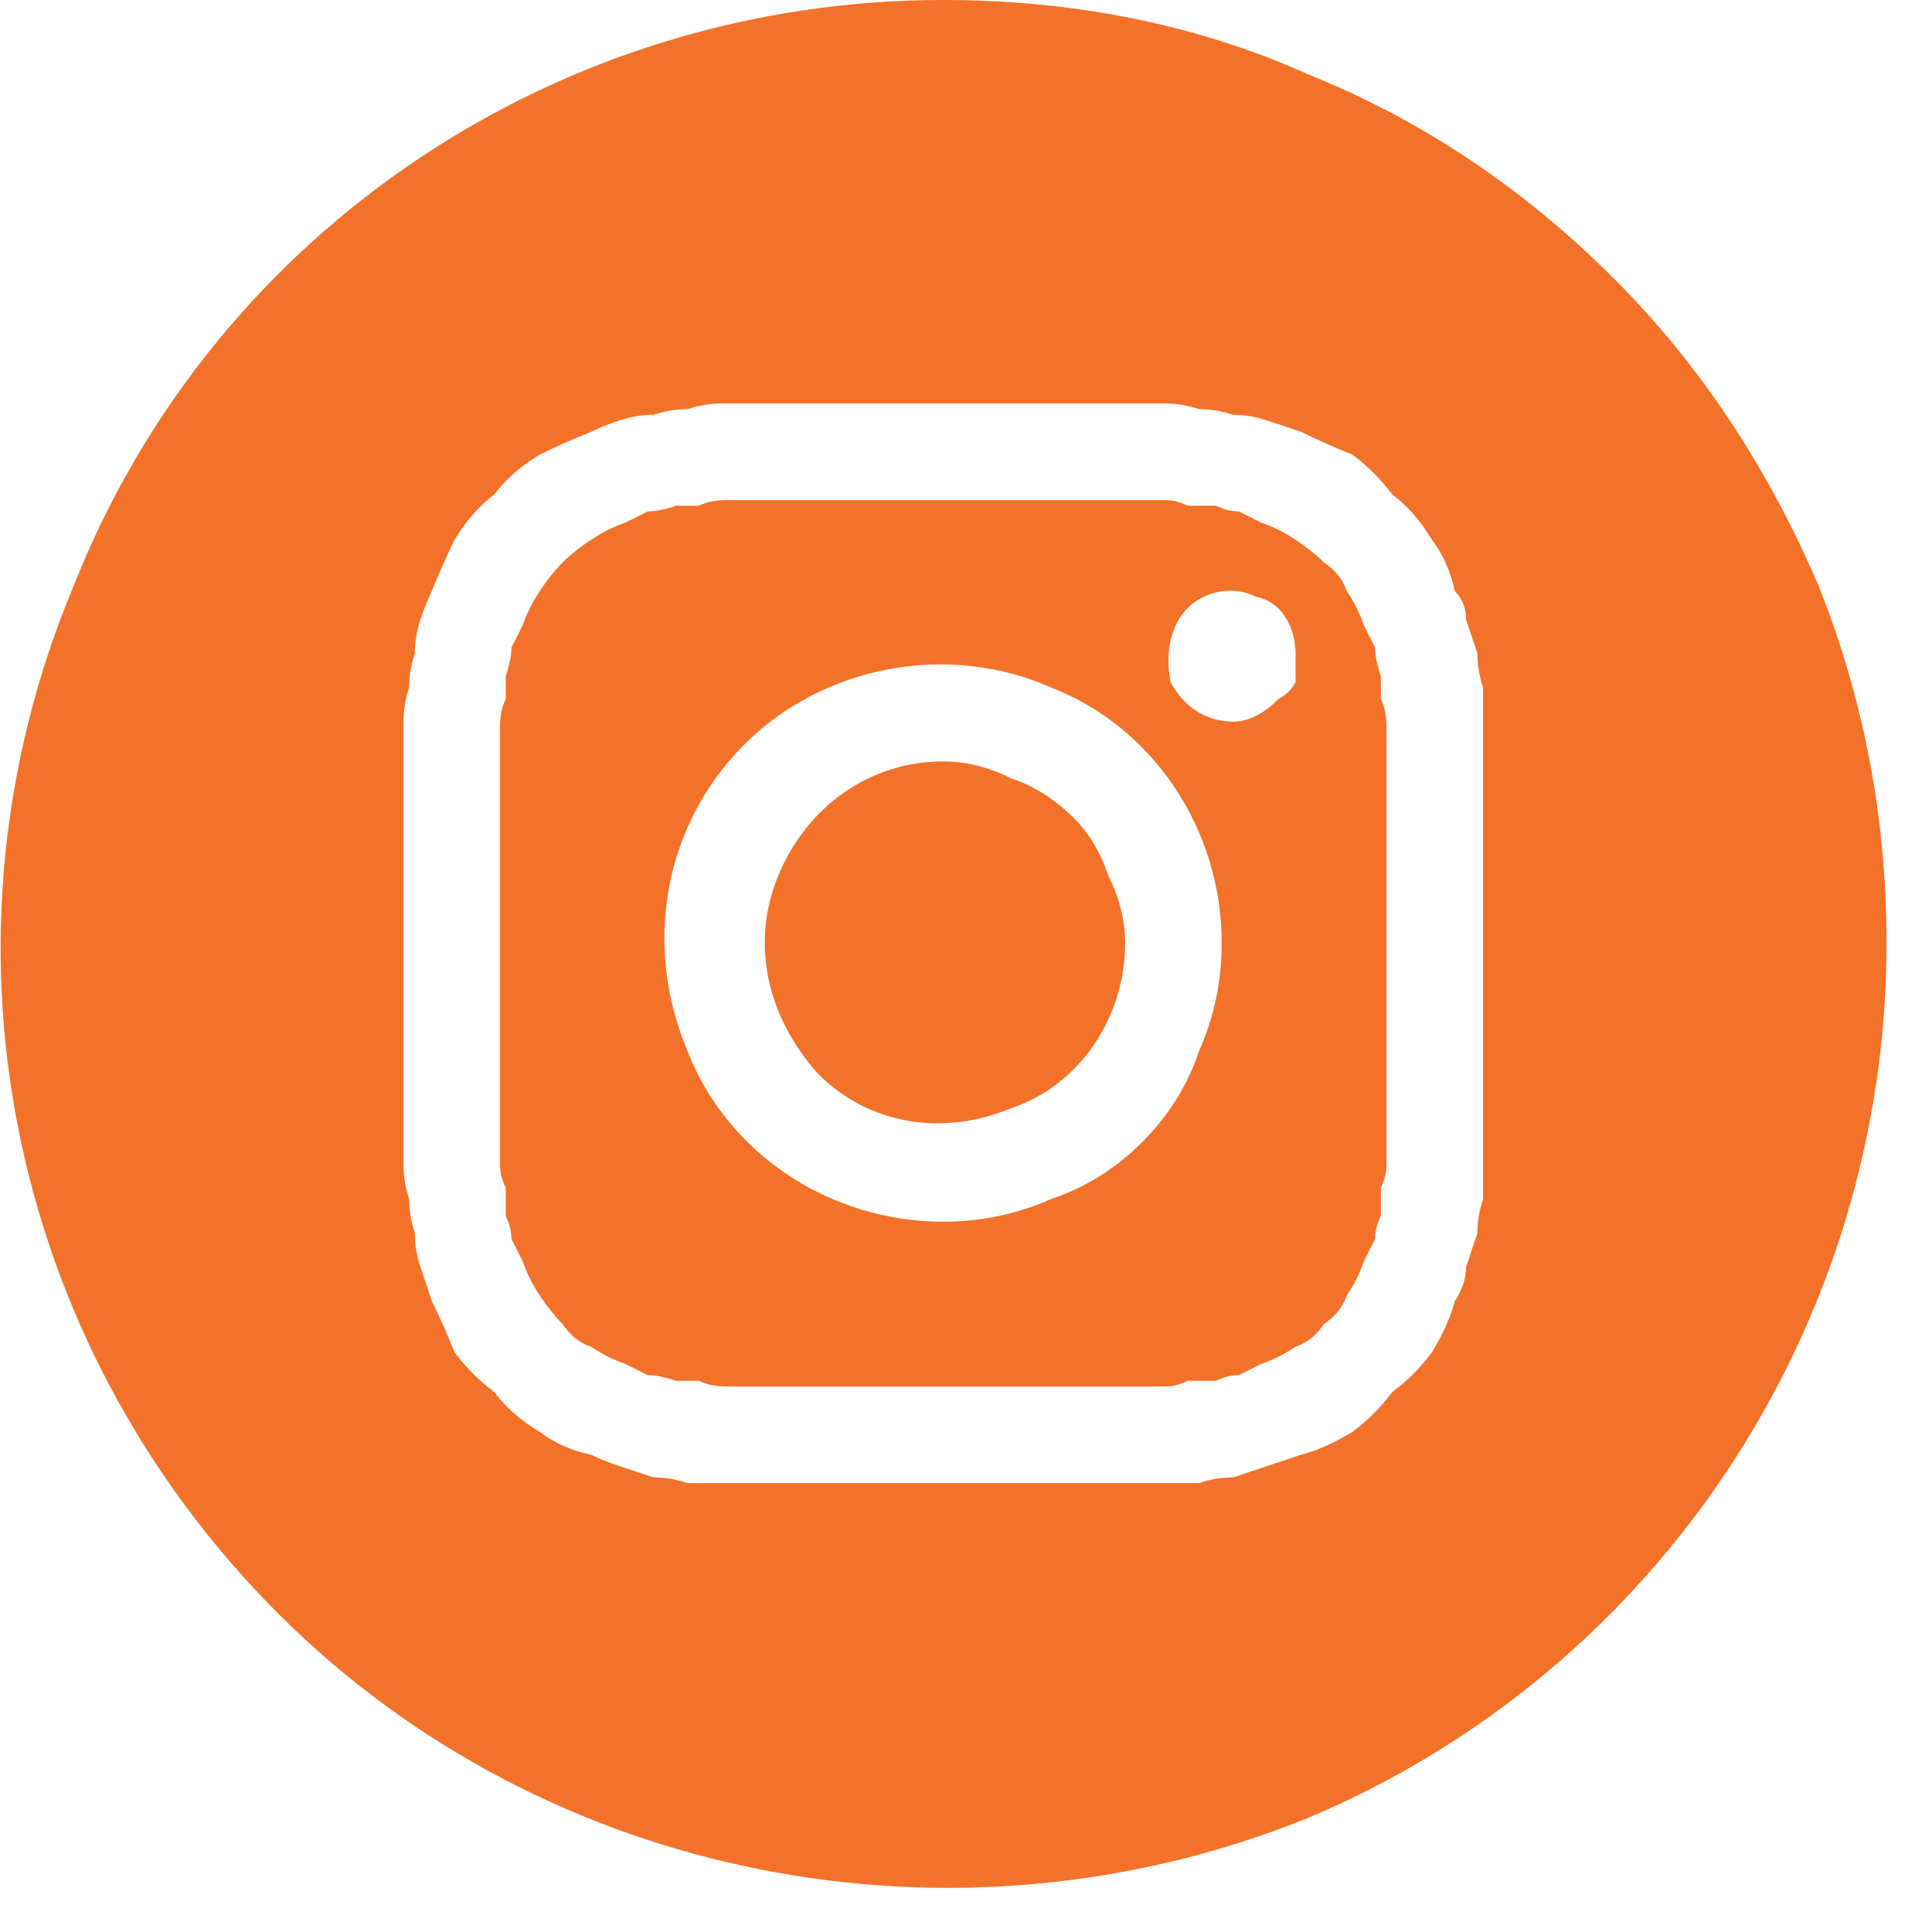 <svg version="1.2" xmlns="http://www.w3.org/2000/svg" viewBox="0 0 34 34" width="34" height="34">
	<title>instagram-svg</title>
	<style>
		.s0 { fill: #f37128 } 
	</style>
	<path id="Path_394" class="s0" d="m19.8 16.6c0 1.3-0.8 2.5-2 2.9-1.2 0.5-2.5 0.3-3.4-0.6-0.9-1-1.2-2.3-0.7-3.5 0.5-1.2 1.6-2 2.9-2q0.6 0 1.2 0.3 0.6 0.2 1.1 0.7 0.4 0.4 0.6 1 0.3 0.6 0.3 1.2z"/>
	<path id="Path_395" fill-rule="evenodd" class="s0" d="m24.2 11.4q0 0.2 0.1 0.5 0 0.2 0 0.4 0.1 0.2 0.1 0.5c0 1 0 1.3 0 3.8 0 2.6 0 2.9 0 3.9q0 0.2-0.1 0.4 0 0.2 0 0.5-0.1 0.2-0.1 0.4-0.1 0.2-0.2 0.4-0.1 0.3-0.3 0.6-0.1 0.3-0.4 0.5-0.2 0.3-0.5 0.4-0.3 0.2-0.6 0.3-0.2 0.1-0.4 0.2-0.2 0-0.4 0.1-0.3 0-0.5 0-0.2 0.1-0.4 0.1c-1 0-1.3 0-3.9 0-2.5 0-2.8 0-3.8 0q-0.3 0-0.5-0.1-0.2 0-0.4 0-0.3-0.1-0.5-0.1-0.2-0.1-0.4-0.2-0.3-0.1-0.6-0.3-0.3-0.1-0.5-0.4-0.2-0.2-0.4-0.5-0.2-0.3-0.3-0.6-0.1-0.2-0.2-0.4 0-0.2-0.1-0.4 0-0.3 0-0.5-0.1-0.2-0.1-0.4c0-1 0-1.3 0-3.9 0-2.5 0-2.8 0-3.8q0-0.3 0.1-0.5 0-0.2 0-0.4 0.1-0.3 0.1-0.5 0.1-0.2 0.2-0.4 0.1-0.3 0.3-0.6 0.2-0.3 0.4-0.5 0.2-0.2 0.5-0.4 0.3-0.2 0.6-0.3 0.2-0.1 0.4-0.2 0.2 0 0.5-0.1 0.2 0 0.4 0 0.2-0.1 0.5-0.1c1 0 1.3 0 3.8 0 2.6 0 2.9 0 3.9 0q0.2 0 0.4 0.1 0.2 0 0.5 0 0.2 0.1 0.4 0.1 0.2 0.1 0.4 0.2 0.3 0.1 0.6 0.3 0.3 0.2 0.5 0.4 0.3 0.2 0.4 0.5 0.2 0.3 0.3 0.6 0.1 0.2 0.2 0.4zm-5.7 9.7q0.9-0.3 1.6-1 0.7-0.7 1-1.6 0.4-0.9 0.4-1.9c0-2-1.2-3.8-3-4.5-1.8-0.8-4-0.4-5.4 1-1.4 1.4-1.8 3.5-1 5.4 0.7 1.8 2.5 3 4.5 3q1 0 1.9-0.4zm3.6-8.5q0.2-0.1 0.4-0.3 0.2-0.1 0.3-0.3 0-0.3 0-0.5c0-0.4-0.2-0.9-0.7-1-0.4-0.2-0.9-0.1-1.2 0.2-0.3 0.3-0.4 0.8-0.3 1.3 0.2 0.4 0.6 0.7 1.1 0.7q0.2 0 0.4-0.1z"/>
	<path id="Path_396" fill-rule="evenodd" class="s0" d="m23 1.3c2 0.8 3.8 2 5.4 3.6 1.5 1.5 2.7 3.3 3.6 5.4 0.8 2 1.2 4.1 1.2 6.3 0 6.7-4 12.8-10.2 15.4-6.2 2.5-13.4 1.1-18.1-3.6-4.8-4.8-6.2-11.9-3.6-18.1 2.5-6.3 8.6-10.3 15.3-10.3 2.2 0 4.4 0.4 6.4 1.3zm3.1 15.3c0-2.6 0-2.9 0-3.9q0-0.3 0-0.6-0.1-0.3-0.1-0.6-0.1-0.3-0.2-0.6 0-0.3-0.2-0.5-0.1-0.5-0.4-0.9-0.3-0.5-0.7-0.8-0.3-0.4-0.7-0.7-0.5-0.2-0.9-0.4-0.3-0.1-0.6-0.2-0.3-0.1-0.6-0.1-0.3-0.1-0.6-0.1-0.3-0.1-0.6-0.1c-1 0-1.3 0-3.9 0-2.6 0-2.9 0-3.9 0q-0.3 0-0.6 0.1-0.3 0-0.6 0.1-0.3 0-0.6 0.1-0.3 0.1-0.5 0.2-0.5 0.2-0.9 0.4-0.5 0.3-0.8 0.7-0.4 0.3-0.7 0.8-0.2 0.4-0.4 0.9-0.1 0.2-0.2 0.5-0.1 0.3-0.1 0.6-0.1 0.3-0.1 0.6-0.1 0.3-0.1 0.6c0 1 0 1.3 0 3.9 0 2.6 0 2.9 0 3.9q0 0.3 0.1 0.6 0 0.3 0.1 0.6 0 0.3 0.1 0.6 0.1 0.3 0.2 0.6 0.2 0.4 0.4 0.9 0.3 0.4 0.7 0.7 0.3 0.4 0.8 0.7 0.4 0.3 0.9 0.4 0.2 0.1 0.5 0.2 0.3 0.1 0.6 0.2 0.3 0 0.6 0.1 0.3 0 0.6 0c1 0 1.3 0 3.9 0 2.6 0 2.9 0 3.9 0q0.3 0 0.6 0 0.3-0.1 0.6-0.1 0.3-0.1 0.6-0.2 0.3-0.1 0.6-0.2 0.4-0.1 0.9-0.4 0.4-0.3 0.7-0.7 0.4-0.3 0.7-0.7 0.3-0.5 0.4-0.9 0.2-0.3 0.2-0.6 0.1-0.3 0.2-0.6 0-0.3 0.1-0.6 0-0.3 0-0.6c0-1 0-1.3 0-3.9z"/>
</svg>